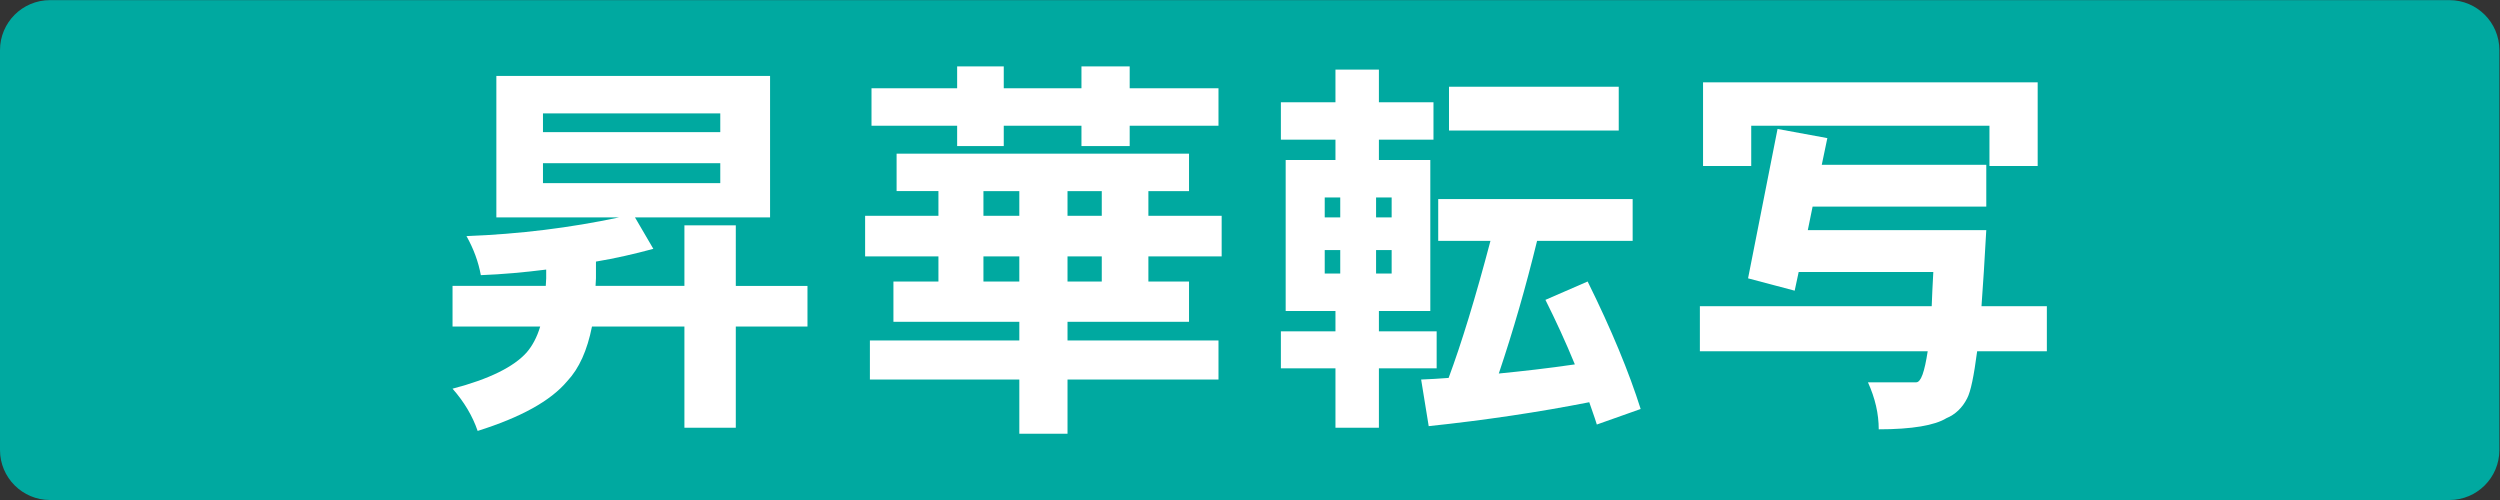 <?xml version="1.0" encoding="UTF-8" standalone="no"?>
<svg
   xmlns:dc="http://purl.org/dc/elements/1.1/"
   xmlns:cc="http://creativecommons.org/ns#"
   xmlns:rdf="http://www.w3.org/1999/02/22-rdf-syntax-ns#"
   xmlns:svg="http://www.w3.org/2000/svg"
   xmlns="http://www.w3.org/2000/svg"
   viewBox="0 0 133.333 26.667"
   height="26.667"
   width="133.333"
   xml:space="preserve"
   id="svg2"
   version="1.1"><rect x="0" y="0" width="133.333" height="26.667" fill="#333333" stroke="none"/><defs
     id="defs6" /><g
     transform="matrix(1.333,0,0,-1.333,0,26.667)"
     id="g10"><g
       transform="scale(0.1)"
       id="g12"><path
         id="path14"
         style="fill:#00a9a0;fill-opacity:1;fill-rule:nonzero;stroke:none"
         d="M 980,200 H 20 C 8.957,200 0,191.047 0,180 V 20 C 0,8.953 8.957,0 20,0 h 960 c 11.047,0 20,8.953 20,20 v 160 c 0,11.047 -8.953,20 -20,20" /><path
         id="path16"
         style="fill:#ffffff;fill-opacity:1;fill-rule:nonzero;stroke:none"
         d="m 288.18,134.758 h -70.938 v -7.981 h 70.938 z m 0,12.43 v 7.5 h -70.938 v -7.5 z m 19.922,22.48 v -56.602 h -54.043 l 7.343,-12.578 c -7.656,-2.07 -15.312,-3.828 -22.961,-5.097 v -6.699 c 0,-1.113 -0.164,-2.07 -0.164,-3.027 h 35.555 v 24.231 h 20.559 V 85.664 H 323.07 V 69.402 H 294.391 V 28.926 h -20.559 v 40.477 h -36.98 c -1.914,-9.559 -5.11,-16.727 -9.883,-21.824 -6.699,-7.988 -18.653,-14.512 -35.86,-19.941 -2.082,6.062 -5.421,11.641 -10.05,16.902 14.668,3.82 24.55,8.762 29.66,14.504 2.215,2.559 4.14,6.055 5.41,10.359 h -35.07 v 16.262 h 37.304 c 0,0.957 0.168,2.07 0.168,3.027 v 3.504 c -8.781,-1.109 -17.551,-1.902 -26.152,-2.234 -0.957,5.266 -2.871,10.527 -5.742,15.625 21.211,0.801 41.601,3.34 61.043,7.48 h -49.09 v 56.602 h 109.512" /><path
         id="path18"
         style="fill:#ffffff;fill-opacity:1;fill-rule:nonzero;stroke:none"
         d="m 407.828,87.422 v 10.039 h -14.355 v -10.039 z m 19.285,0 h 13.703 v 10.039 h -13.703 z m -19.285,36.172 h -14.355 v -9.883 h 14.355 z m 32.988,0 h -13.703 v -9.883 h 13.703 z m 34.911,14.98 v -14.98 h -16.258 v -9.883 h 29.316 V 97.461 h -29.316 v -10.039 h 16.258 V 71.309 h -48.614 v -7.481 h 60.403 V 48.203 H 427.113 V 26.523 h -19.285 v 21.68 h -59.785 v 15.625 h 59.785 v 7.481 h -50.371 v 16.113 h 18.008 v 10.039 h -29.336 v 16.25 h 29.336 v 9.883 h -16.738 v 14.98 z m -92.774,26.153 v 8.75 h 18.652 v -8.75 h 31.086 v 8.75 h 19.297 v -8.75 h 35.528 v -14.993 h -35.528 v -8.132 h -19.297 v 8.132 h -31.086 v -8.132 h -18.652 v 8.132 h -34.265 v 14.993 h 34.265" /><path
         id="path20"
         style="fill:#ffffff;fill-opacity:1;fill-rule:nonzero;stroke:none"
         d="m 536.23,100 h -6.21 v -9.395 h 6.21 z m 20.567,0 h -6.231 v -9.395 h 6.231 z m 96.426,20.41 V 103.672 H 614.98 c -4.472,-18.32 -9.57,-36.016 -15.312,-53.066 9.57,0.949 19.609,2.07 30.43,3.652 -3.653,8.926 -7.637,17.539 -11.778,25.82 l 16.895,7.344 c 9.551,-19.297 16.582,-36.348 21.211,-51.008 l -17.539,-6.219 c -0.957,3.195 -2.09,6.055 -3.028,8.926 -20.254,-3.984 -41.601,-7.168 -64.238,-9.57 l -3.027,18.652 c 3.496,0.156 7.168,0.32 10.996,0.645 5.098,13.711 10.683,31.875 16.738,54.824 H 575.43 V 120.41 Z M 536.23,113.066 v 7.989 h -6.21 v -7.989 z m 14.336,0 h 6.231 v 7.989 h -6.231 z m 97.09,52.286 v -17.528 h -67.91 v 17.528 z m -113.34,-6.211 v 13.066 h 17.383 v -13.066 h 21.836 V 144.16 h -21.836 v -8.125 h 20.567 v -60.41 h -20.567 v -8.137 h 23.106 V 52.676 h -23.106 v -23.75 h -17.383 v 23.75 H 512.48 v 14.812 h 21.836 v 8.137 h -19.921 v 60.41 h 19.921 v 8.125 H 512.48 v 14.981 h 21.836" /><path
         id="path22"
         style="fill:#ffffff;fill-opacity:1;fill-rule:nonzero;stroke:none"
         d="m 723.301,107.969 h 71.406 c -0.644,-11.621 -1.269,-21.825 -1.914,-30.43 h 26.152 V 59.52 h -27.89 c -1.289,-9.871 -2.559,-16.09 -3.985,-18.805 -1.914,-3.82 -4.785,-6.535 -8.3,-7.973 -4.61,-2.859 -13.692,-4.461 -27.09,-4.461 0,6.211 -1.426,12.434 -4.317,18.808 h 19.297 c 1.914,0 3.34,4.141 4.61,12.43 h -91.153 v 18.02 h 92.754 c 0.176,4.141 0.332,8.605 0.645,13.699 h -53.868 l -1.601,-7.488 -18.652,4.941 11.796,59.766 19.922,-3.664 -2.226,-10.672 h 65.82 v -16.738 h -69.492 z m -22.637,41.765 v -16.101 h -19.277 v 33.476 h 133.886 v -33.476 h -19.296 v 16.101 h -95.313" /></g></g></svg>